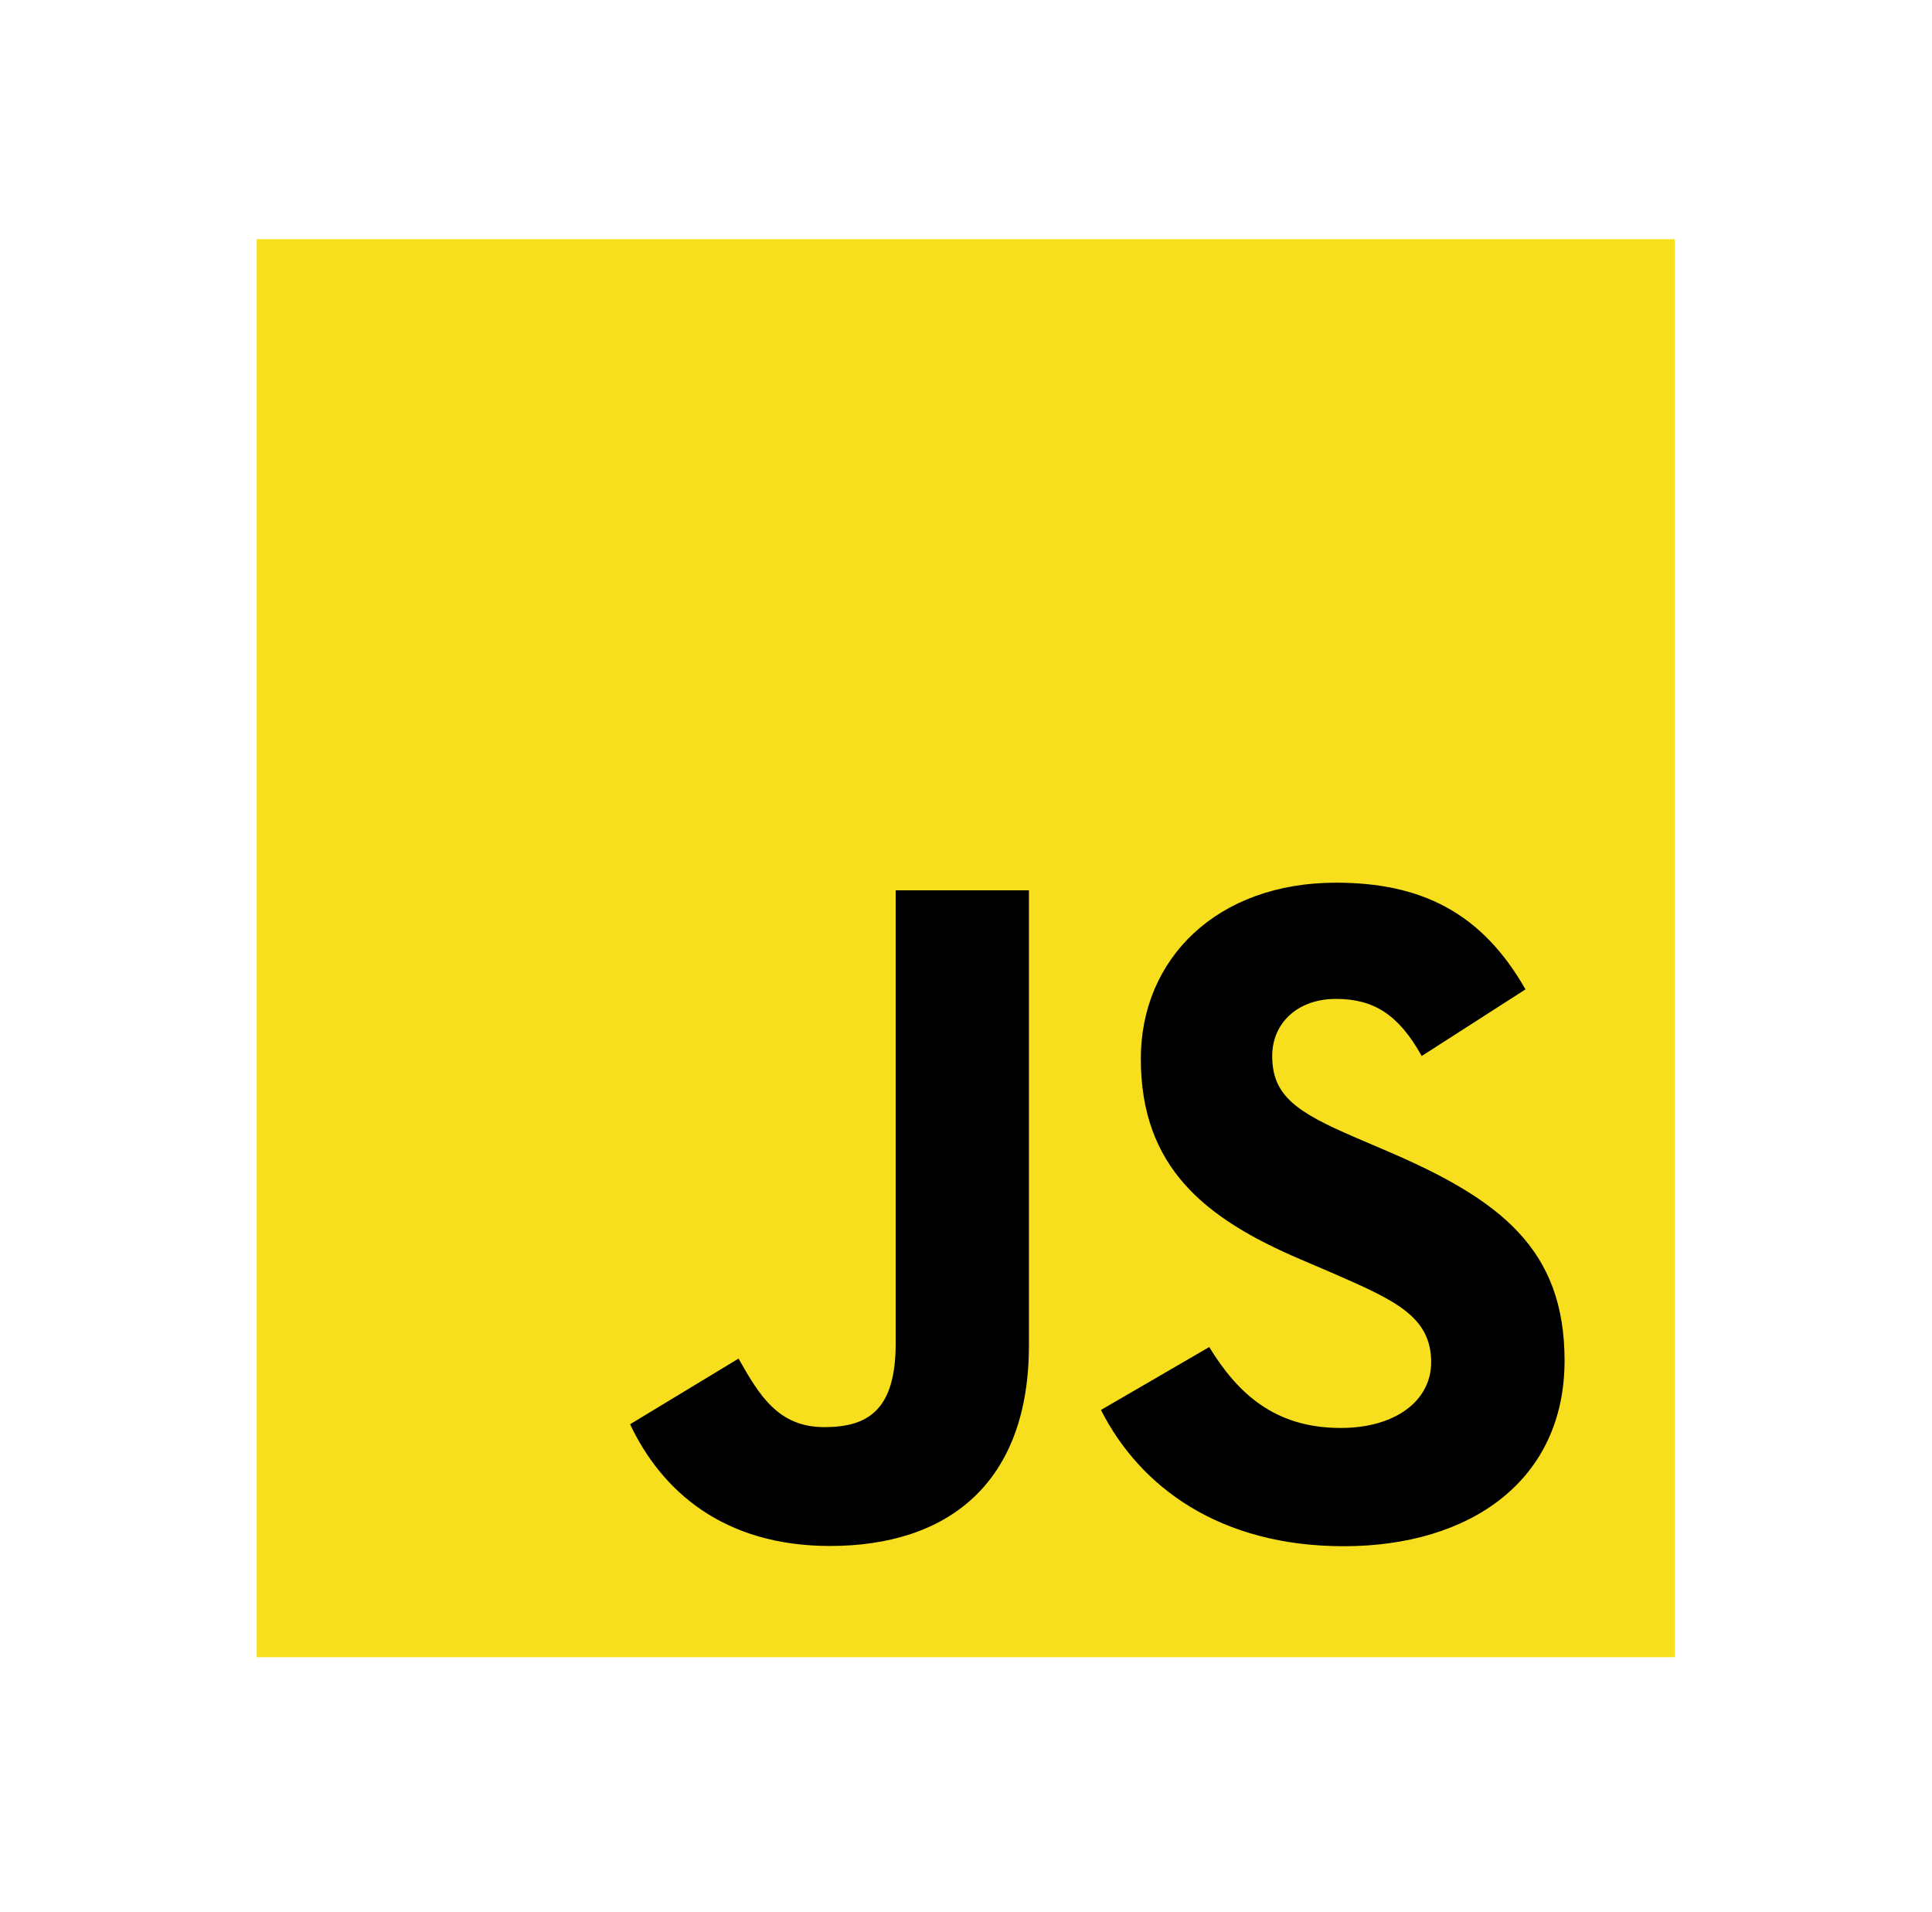<svg width="96" height="95" viewBox="0 0 96 95" fill="none" xmlns="http://www.w3.org/2000/svg">
<g clip-path="url(#clip0_1473_16538)">
<path d="M83.215 11.885H12.756V82.343H83.215V11.885Z" fill="#F7DF1E"/>
<path d="M60.086 66.931C61.506 69.248 63.352 70.951 66.618 70.951C69.361 70.951 71.114 69.58 71.114 67.686C71.114 65.415 69.313 64.611 66.293 63.29L64.638 62.58C59.861 60.545 56.687 57.995 56.687 52.604C56.687 47.639 60.47 43.858 66.383 43.858C70.593 43.858 73.619 45.324 75.8 49.16L70.644 52.47C69.509 50.434 68.284 49.633 66.383 49.633C64.444 49.633 63.215 50.863 63.215 52.47C63.215 54.456 64.445 55.26 67.285 56.491L68.941 57.2C74.566 59.612 77.742 62.071 77.742 67.601C77.742 73.562 73.06 76.827 66.771 76.827C60.622 76.827 56.65 73.897 54.706 70.057L60.086 66.931ZM36.698 67.504C37.738 69.35 38.684 70.91 40.959 70.91C43.134 70.91 44.506 70.059 44.506 66.75V44.236H51.127V66.839C51.127 73.695 47.108 76.815 41.24 76.815C35.939 76.815 32.869 74.072 31.308 70.767L36.698 67.504Z" fill="black"/>
</g>
<defs>
<clipPath id="clip0_1473_16538">
<rect width="95" height="95" fill="white" transform="translate(0.09 0.01)"/>
</clipPath>
</defs>
</svg>
